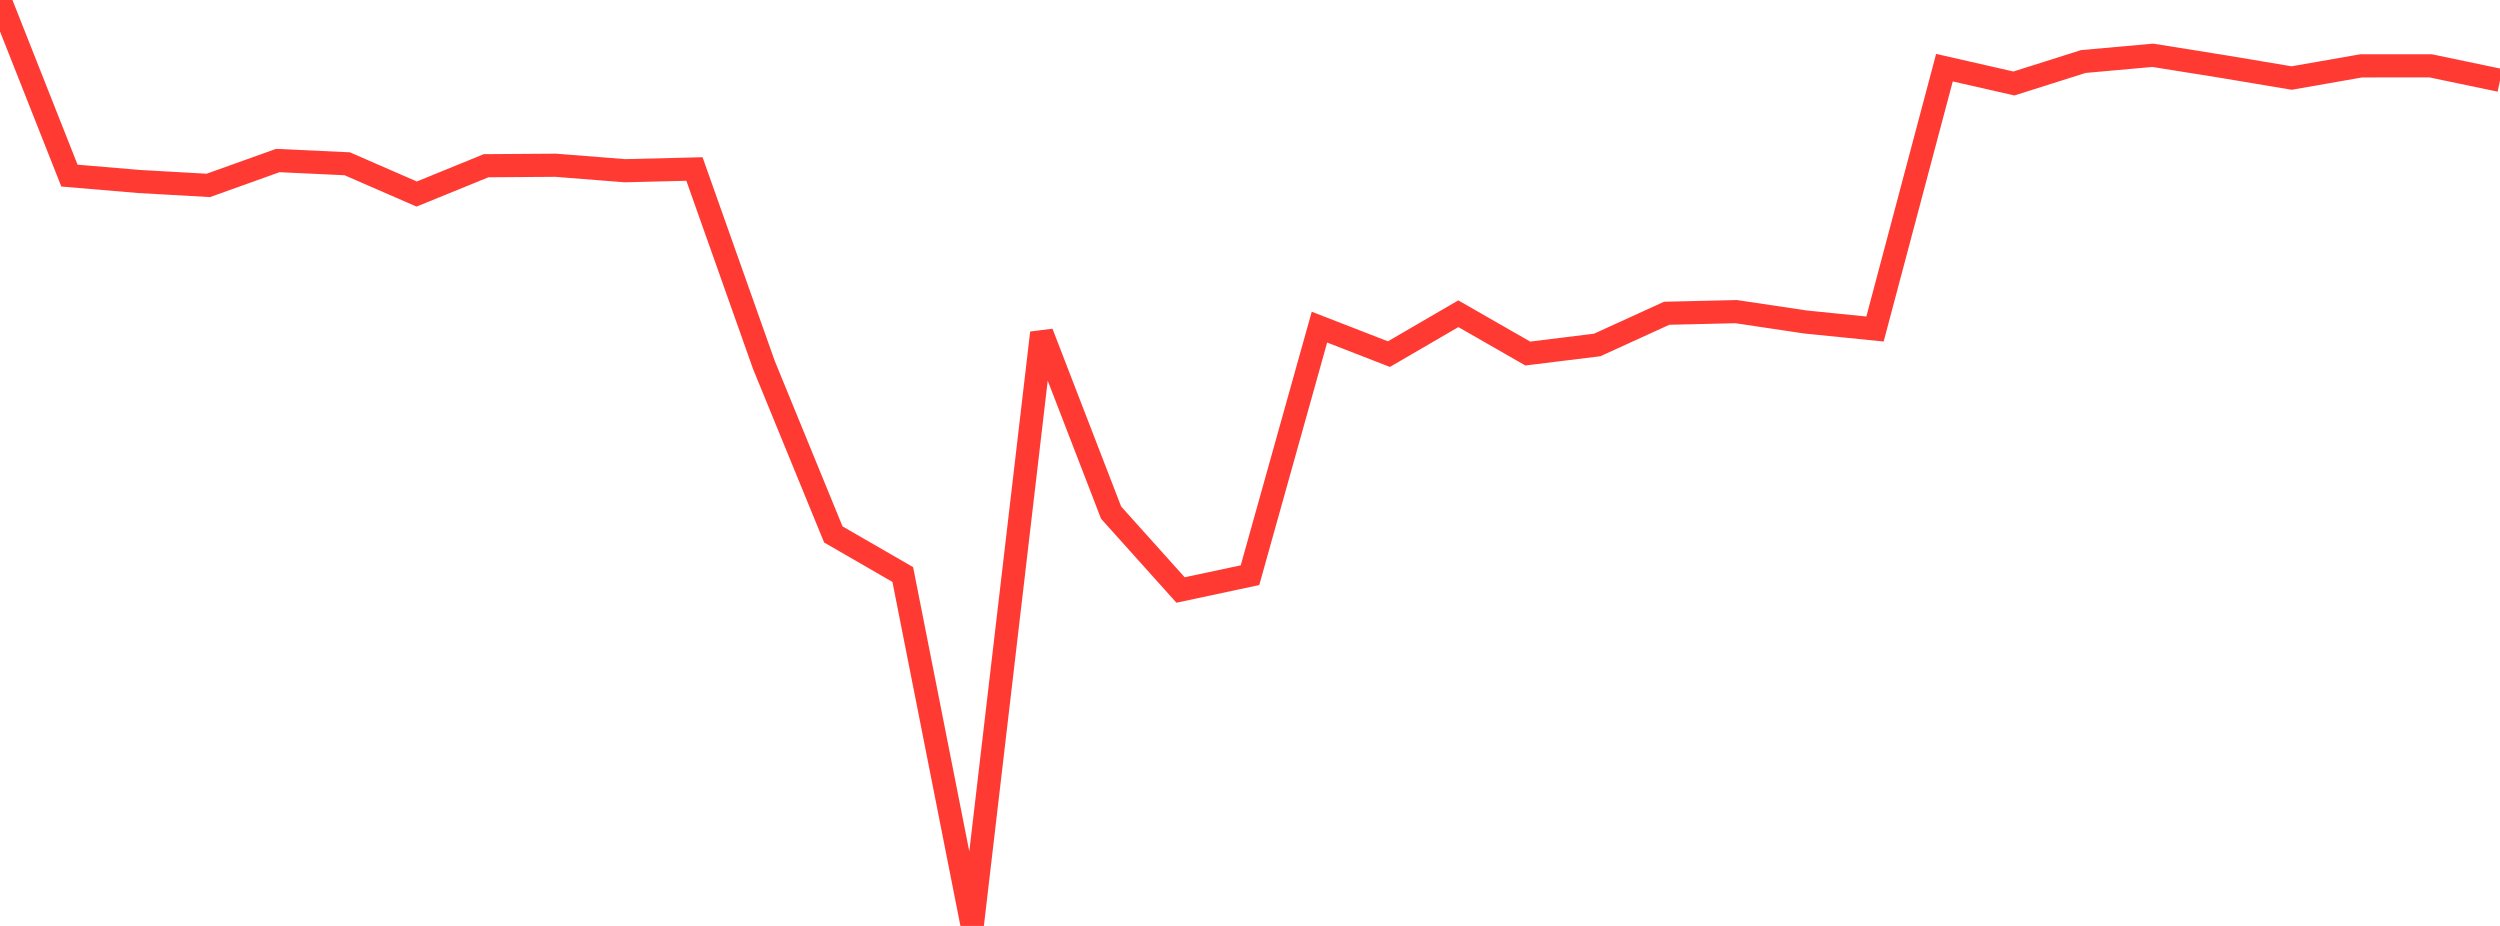 <?xml version="1.0" standalone="no"?>
<!DOCTYPE svg PUBLIC "-//W3C//DTD SVG 1.1//EN" "http://www.w3.org/Graphics/SVG/1.1/DTD/svg11.dtd">

<svg width="135" height="50" viewBox="0 0 135 50" preserveAspectRatio="none" 
  xmlns="http://www.w3.org/2000/svg"
  xmlns:xlink="http://www.w3.org/1999/xlink">


<polyline points="0.0, 0.0 3.75, 9.483 7.5, 9.8 11.25, 10.012 15.0, 8.669 18.75, 8.844 22.5, 10.478 26.25, 8.949 30.0, 8.923 33.75, 9.219 37.5, 9.126 41.25, 19.706 45.0, 28.86 48.75, 31.024 52.5, 50.0 56.25, 17.975 60.0, 27.682 63.75, 31.86 67.5, 31.06 71.25, 17.665 75.0, 19.123 78.75, 16.942 82.5, 19.091 86.25, 18.628 90.0, 16.916 93.75, 16.828 97.5, 17.388 101.25, 17.767 105.0, 3.654 108.75, 4.508 112.5, 3.322 116.25, 2.986 120.0, 3.586 123.75, 4.214 127.5, 3.557 131.25, 3.554 135.0, 4.338" fill="none" stroke="#ff3a33" stroke-width="1.25"/>

</svg>
